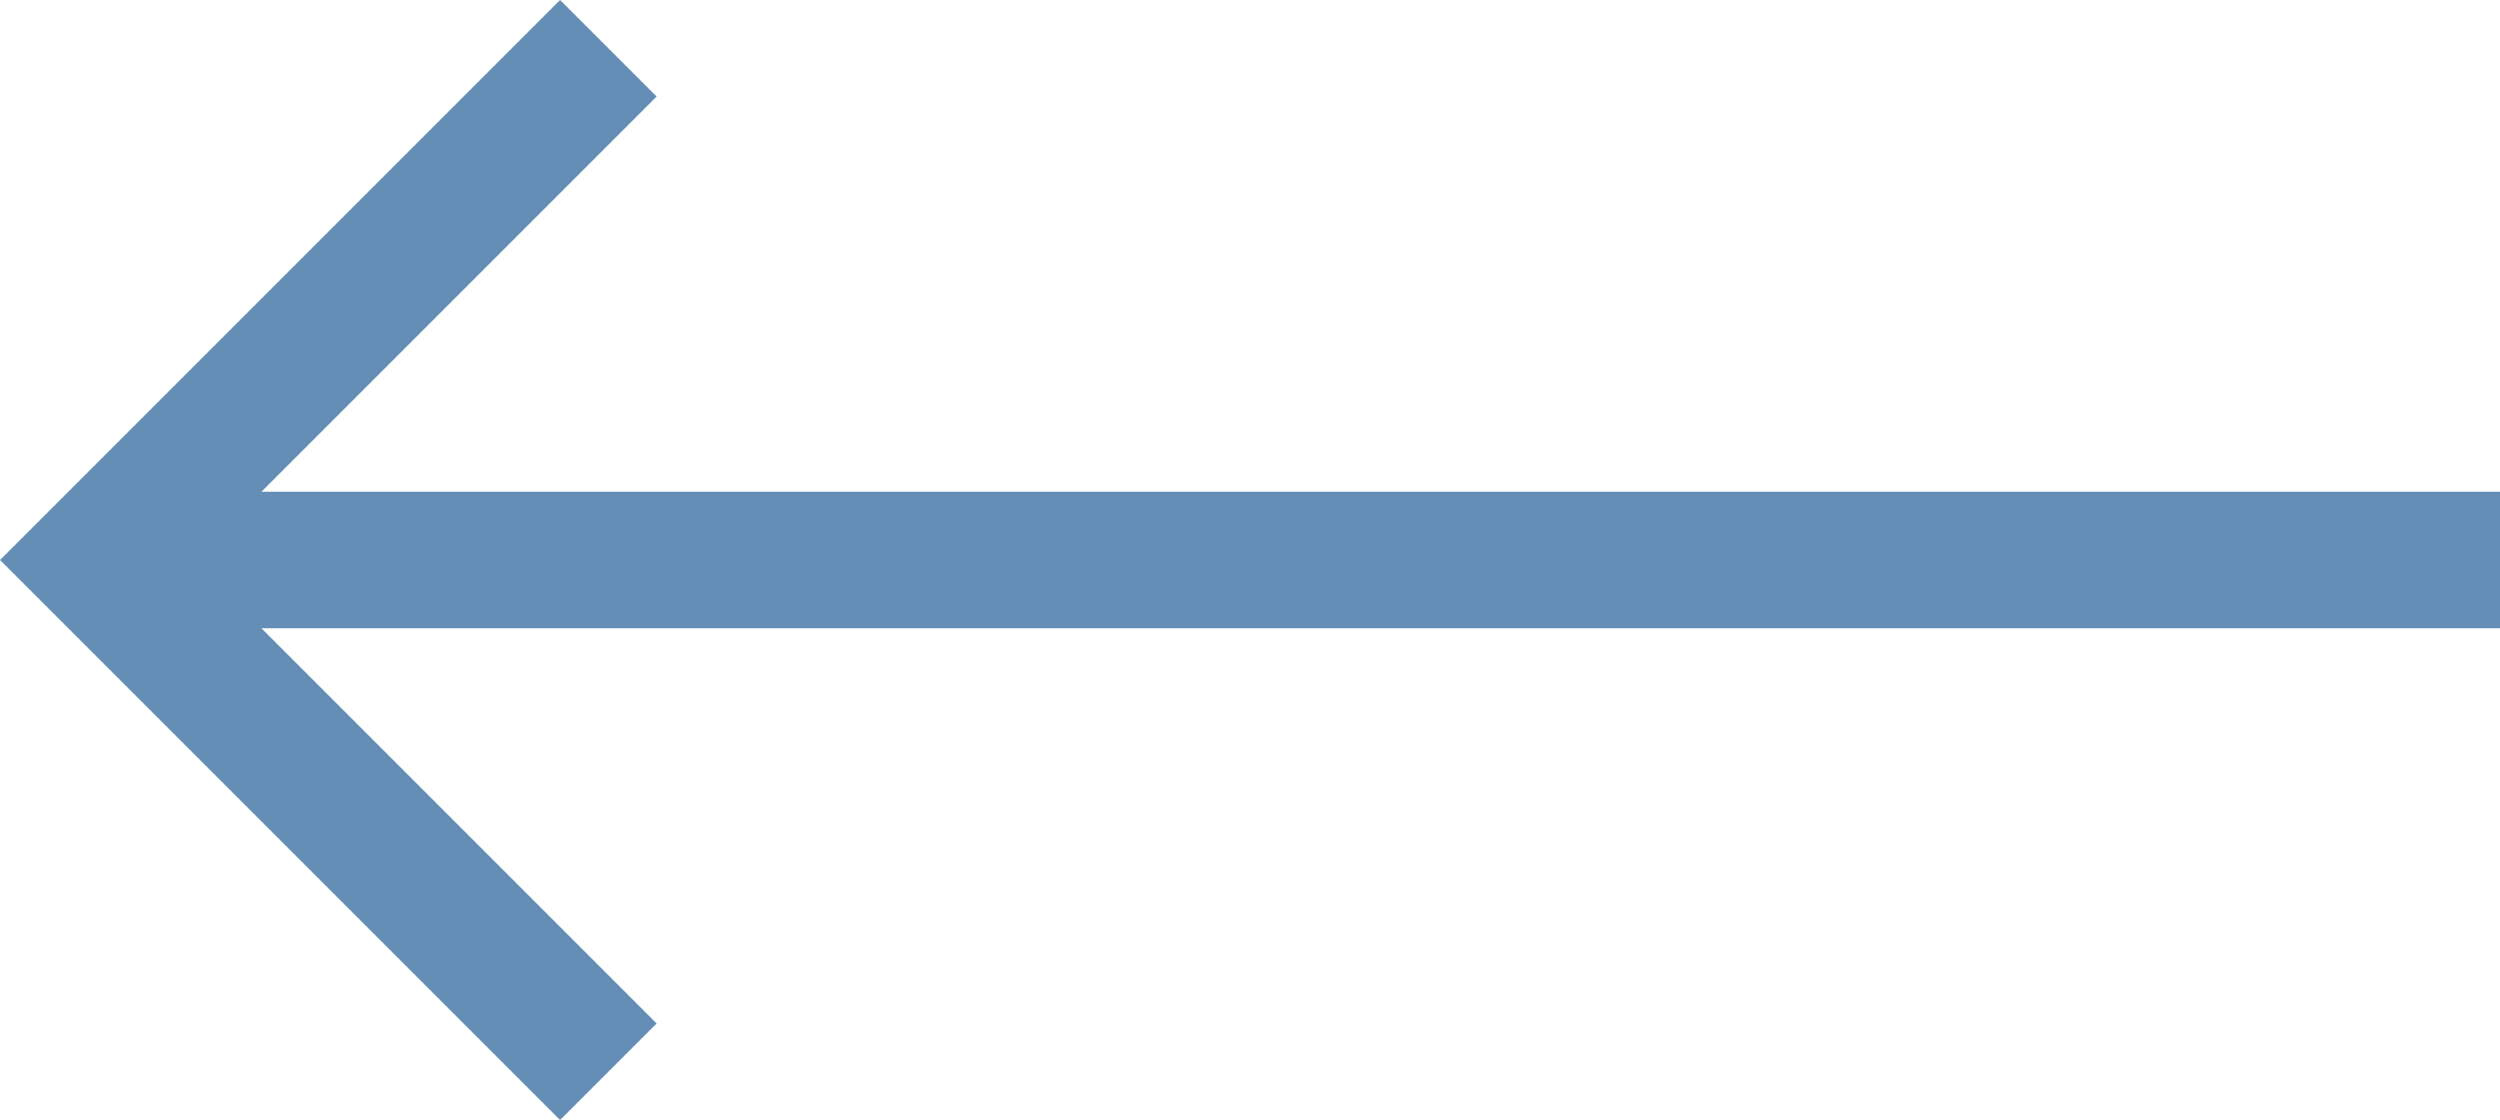 <svg xmlns="http://www.w3.org/2000/svg" width="27.46" height="12.303" viewBox="0 0 27.46 12.303">
  <g id="Group_6949" data-name="Group 6949" transform="translate(1.061 0.53)">
    <line id="Line_210" data-name="Line 210" x1="26.4" transform="translate(0 5.621)" fill="none" stroke="#648eb6" stroke-miterlimit="10" stroke-width="1.5"/>
    <path id="Path_13689" data-name="Path 13689" d="M-1312.465-131.875l-5.621,5.621,5.621,5.621" transform="translate(1318.086 131.875)" fill="none" stroke="#648eb6" stroke-miterlimit="10" stroke-width="1.5"/>
  </g>
</svg>
